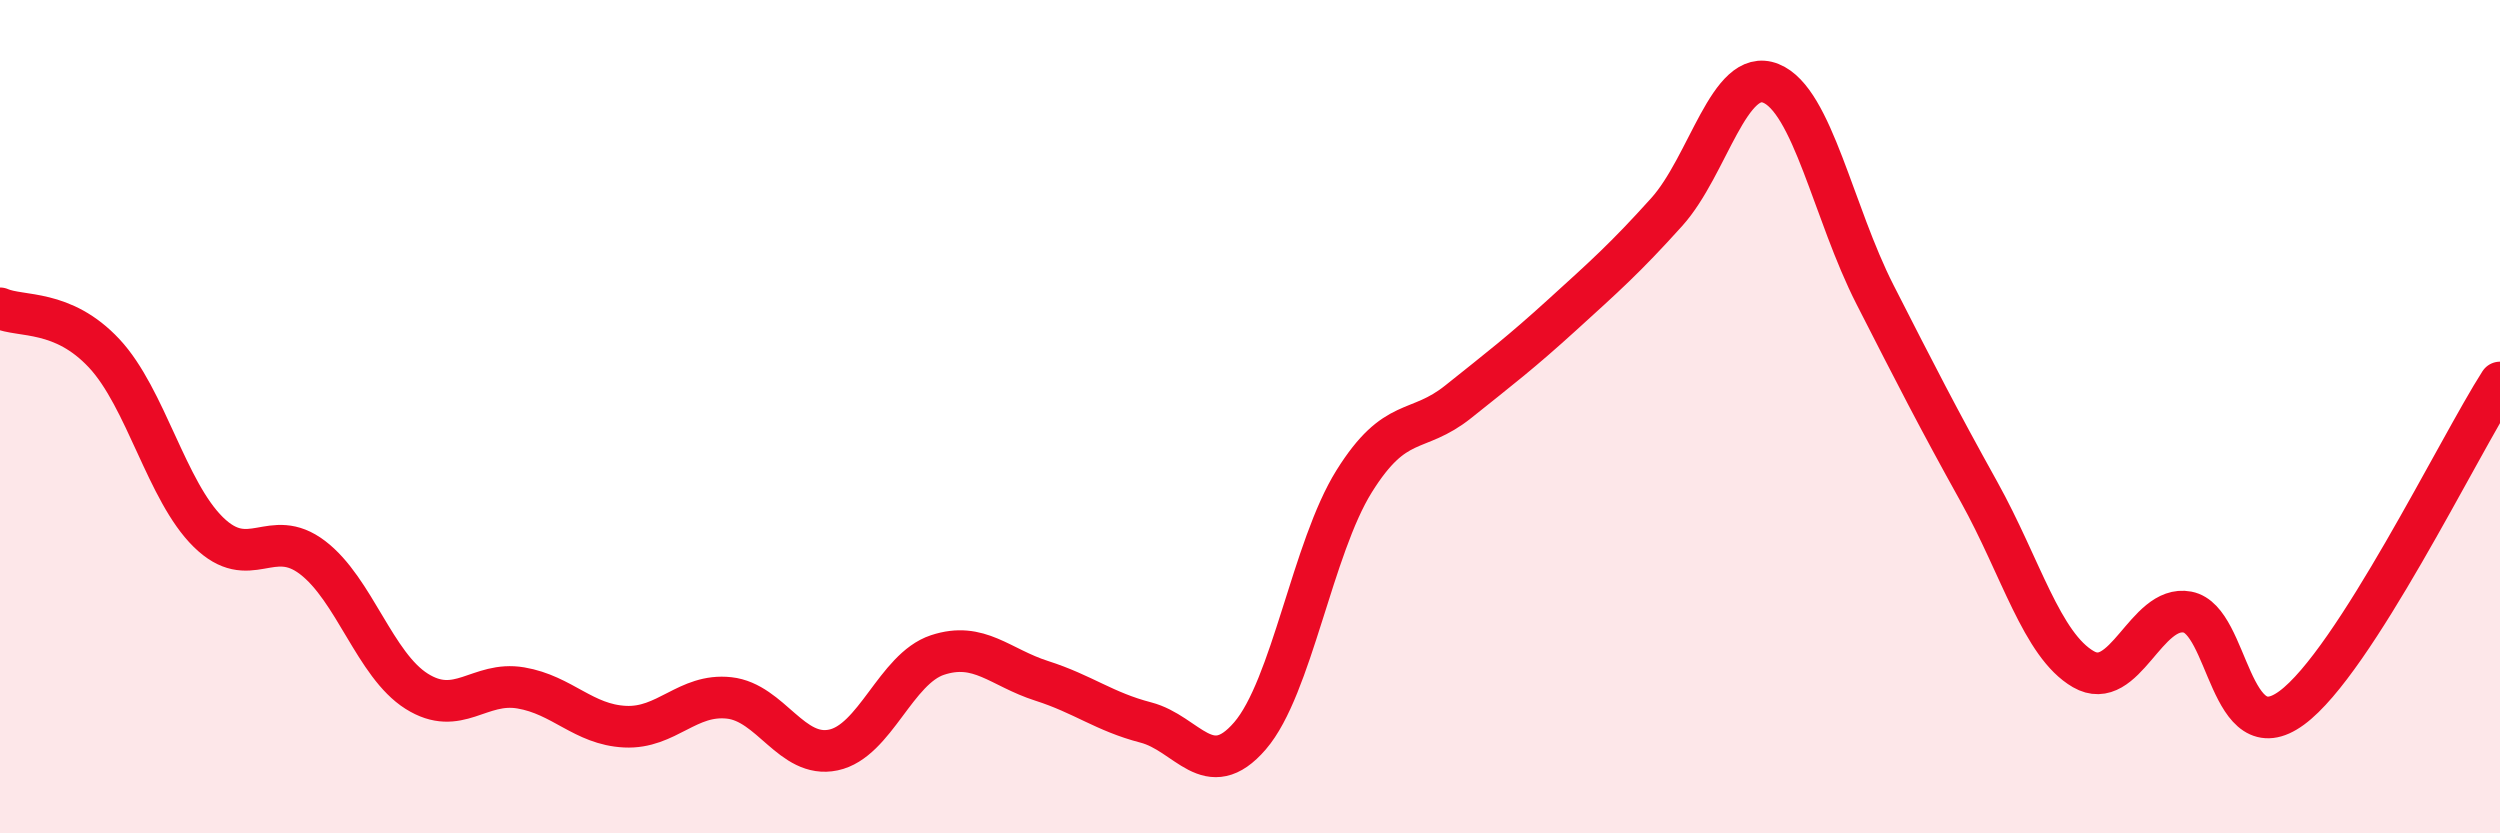 
    <svg width="60" height="20" viewBox="0 0 60 20" xmlns="http://www.w3.org/2000/svg">
      <path
        d="M 0,7.4 C 0.5,7.62 1.5,7.41 2.5,8.48 C 3.5,9.55 4,11.79 5,12.77 C 6,13.75 6.5,12.62 7.5,13.38 C 8.5,14.14 9,15.96 10,16.59 C 11,17.22 11.5,16.34 12.5,16.51 C 13.5,16.68 14,17.39 15,17.44 C 16,17.49 16.5,16.64 17.5,16.75 C 18.5,16.86 19,18.21 20,18 C 21,17.79 21.5,16.05 22.5,15.72 C 23.5,15.39 24,16.02 25,16.34 C 26,16.66 26.5,17.08 27.5,17.34 C 28.5,17.6 29,18.82 30,17.66 C 31,16.5 31.5,13.15 32.5,11.55 C 33.5,9.95 34,10.44 35,9.64 C 36,8.84 36.5,8.46 37.5,7.55 C 38.5,6.64 39,6.2 40,5.09 C 41,3.98 41.5,1.6 42.5,2 C 43.5,2.4 44,5.11 45,7.07 C 46,9.03 46.5,10.01 47.5,11.81 C 48.5,13.61 49,15.48 50,16.06 C 51,16.64 51.5,14.5 52.5,14.69 C 53.5,14.88 53.5,18.09 55,16.99 C 56.5,15.89 59,10.74 60,9.18L60 20L0 20Z"
        fill="#EB0A25"
        opacity="0.1"
        stroke-linecap="round"
        stroke-linejoin="round"
      />
      <path
        d="M 0,7.4 C 0.5,7.62 1.5,7.41 2.5,8.48 C 3.5,9.55 4,11.79 5,12.77 C 6,13.75 6.5,12.62 7.5,13.38 C 8.5,14.14 9,15.96 10,16.59 C 11,17.22 11.5,16.34 12.5,16.51 C 13.5,16.68 14,17.39 15,17.44 C 16,17.49 16.5,16.64 17.5,16.75 C 18.5,16.86 19,18.21 20,18 C 21,17.79 21.5,16.05 22.5,15.72 C 23.5,15.39 24,16.02 25,16.34 C 26,16.66 26.5,17.08 27.5,17.34 C 28.5,17.6 29,18.82 30,17.66 C 31,16.5 31.5,13.15 32.5,11.55 C 33.5,9.95 34,10.44 35,9.64 C 36,8.84 36.5,8.46 37.5,7.55 C 38.5,6.64 39,6.2 40,5.09 C 41,3.98 41.5,1.6 42.5,2 C 43.5,2.4 44,5.11 45,7.07 C 46,9.03 46.5,10.01 47.5,11.81 C 48.5,13.61 49,15.48 50,16.06 C 51,16.64 51.5,14.5 52.5,14.69 C 53.5,14.88 53.5,18.09 55,16.99 C 56.5,15.89 59,10.74 60,9.18"
        stroke="#EB0A25"
        stroke-width="1"
        fill="none"
        stroke-linecap="round"
        stroke-linejoin="round"
      />
    </svg>
  